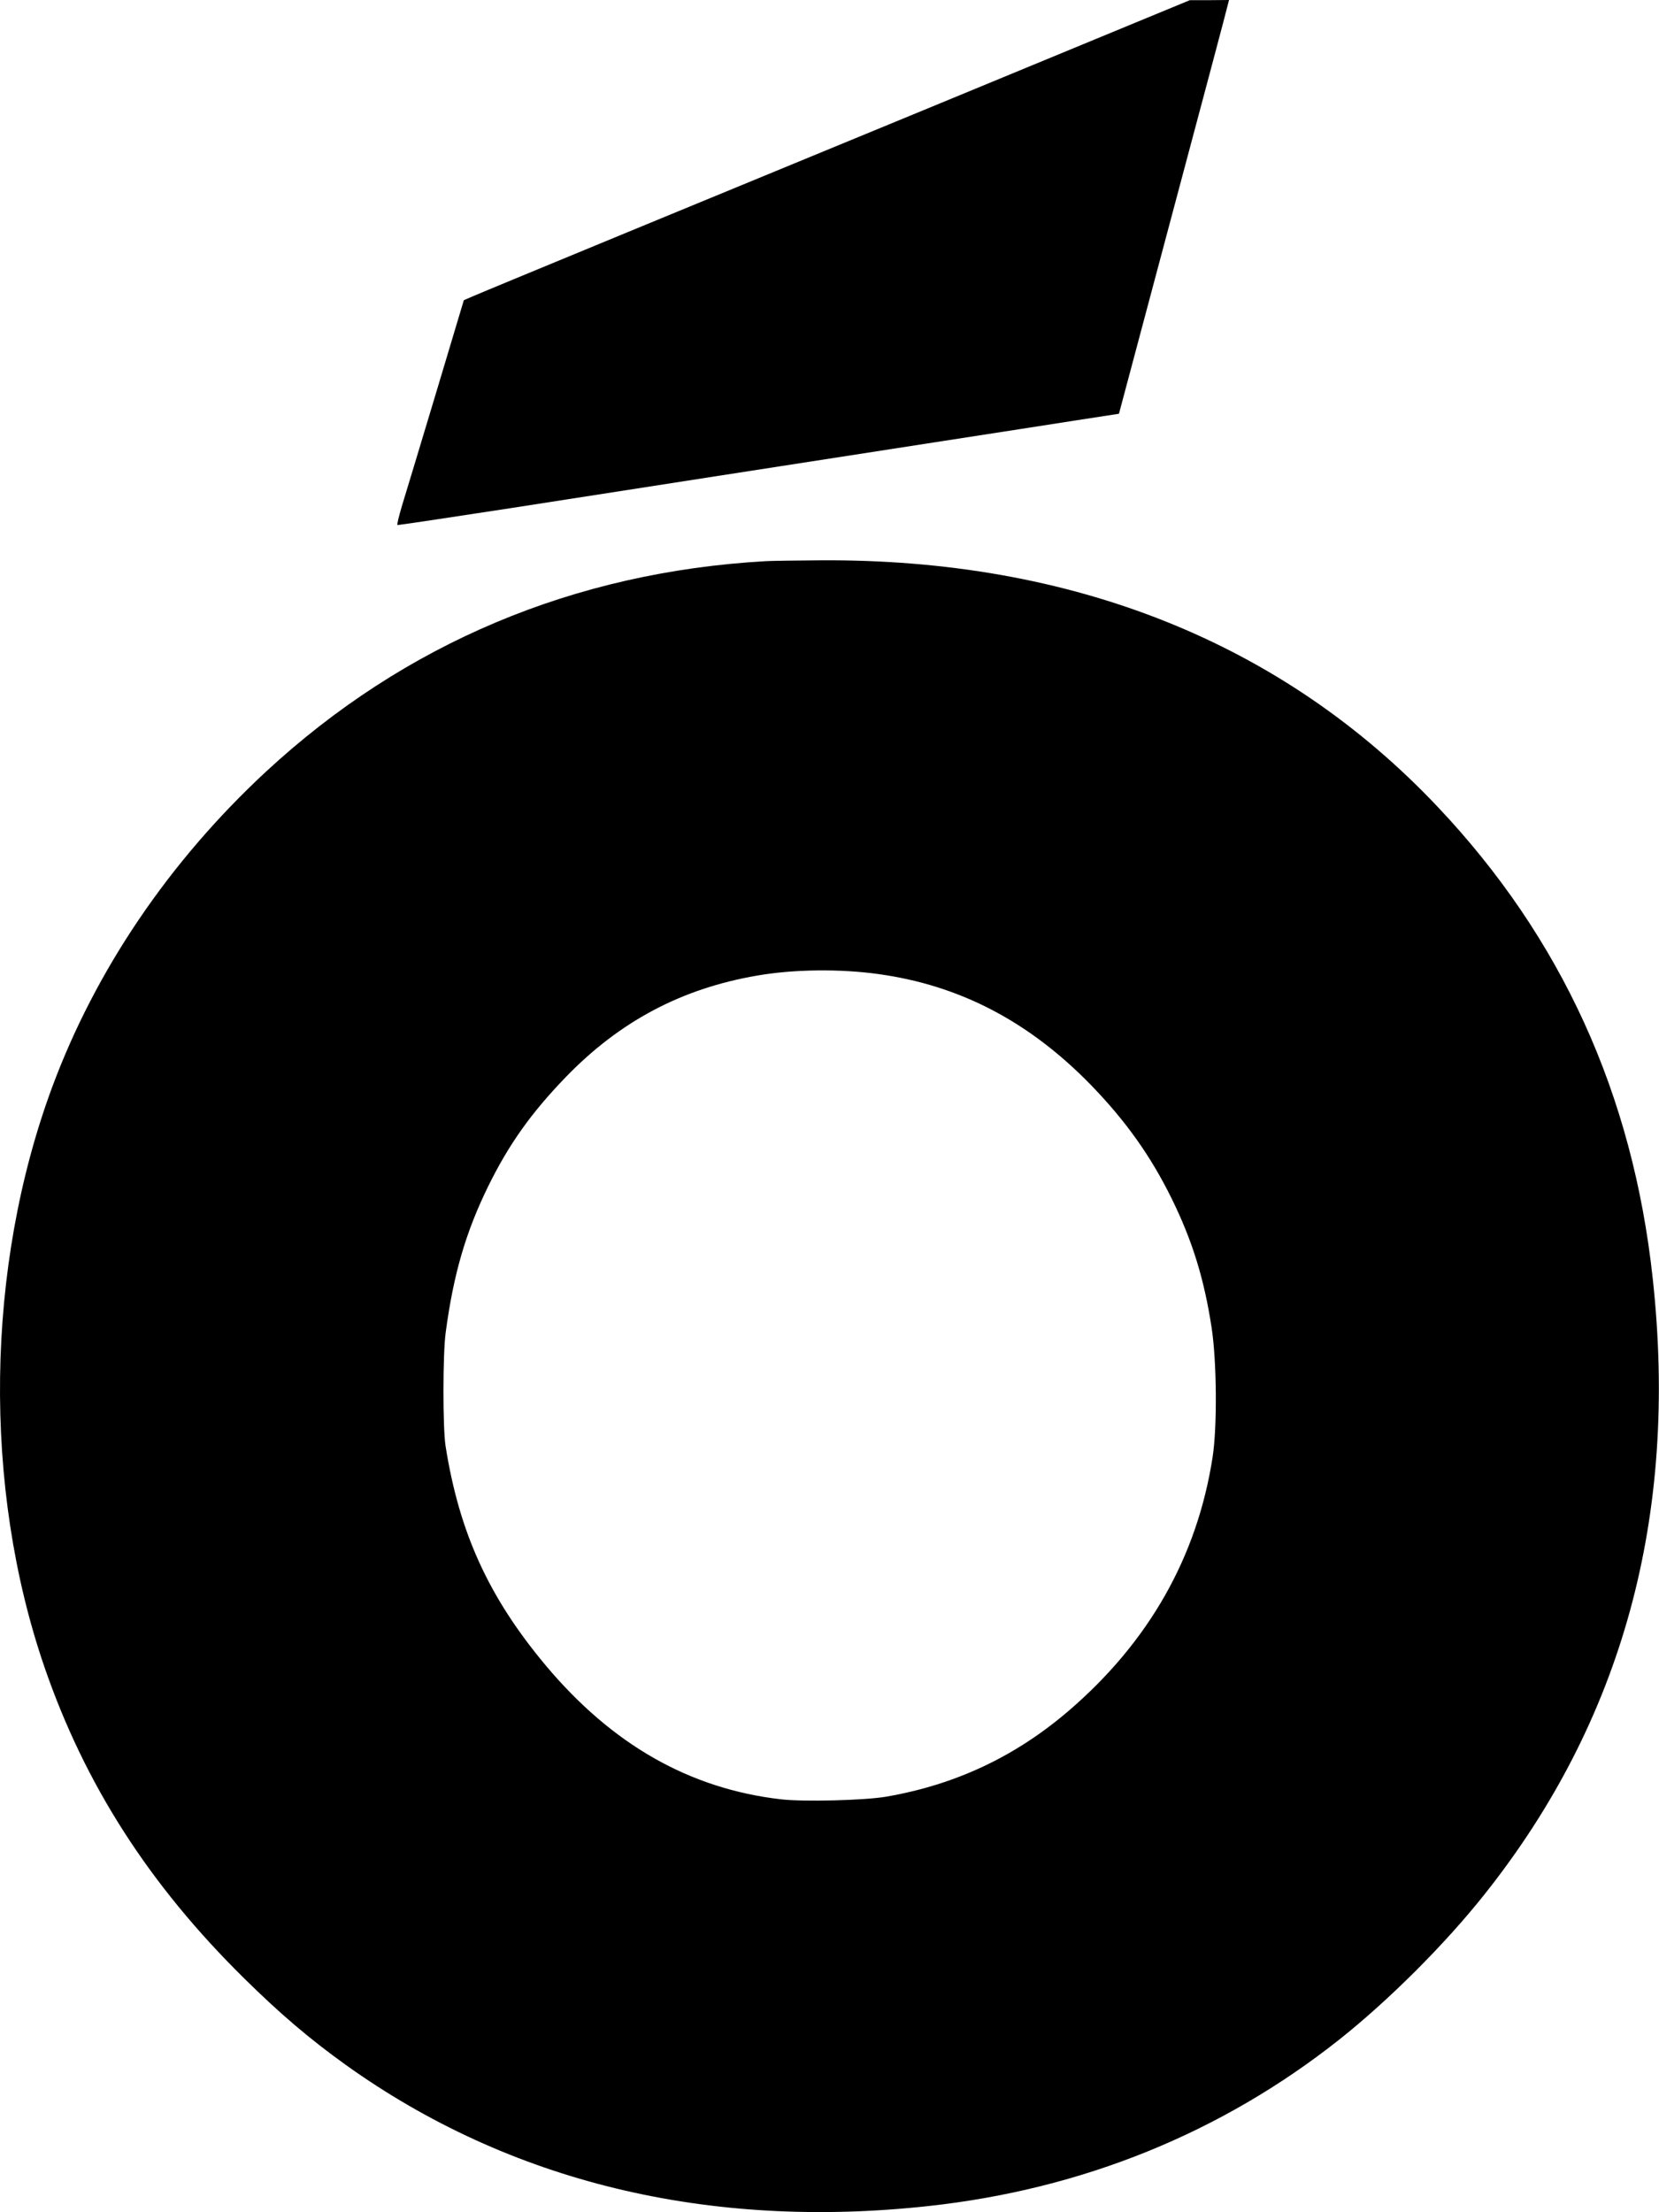 <?xml version="1.0" standalone="no"?>
<!DOCTYPE svg PUBLIC "-//W3C//DTD SVG 20010904//EN"
 "http://www.w3.org/TR/2001/REC-SVG-20010904/DTD/svg10.dtd">
<svg version="1.0" xmlns="http://www.w3.org/2000/svg"
 width="960pt" height="1280pt" viewBox="0 0 960 1280"
 preserveAspectRatio="xMidYMid meet">
<g transform="translate(0,1280) scale(0.1,-0.1)"
fill="#000000" stroke="none">
<path d="M6345 12576 c-522 -216 -975 -403 -2727 -1125 -455 -188 -852 -352
-881 -365 l-53 -23 -163 -544 c-90 -299 -178 -591 -196 -649 -17 -58 -29 -106
-25 -108 4 -1 299 43 656 98 743 116 1610 250 2454 381 322 50 693 107 825
128 l240 37 312 1170 c172 643 315 1181 318 1197 l7 27 -114 -1 -113 0 -540
-223z"/>
<path d="M4430 9553 c-1109 -63 -2089 -476 -2890 -1217 -559 -518 -987 -1149
-1238 -1826 -386 -1042 -403 -2313 -45 -3355 234 -680 606 -1260 1155 -1801
211 -208 378 -350 588 -501 947 -678 2098 -957 3375 -817 888 97 1693 423
2375 963 287 228 610 550 841 841 798 1004 1122 2188 973 3560 -115 1068 -528
1974 -1246 2733 -898 950 -2114 1435 -3573 1425 -143 -1 -285 -3 -315 -5z
m653 -2389 c471 -65 871 -274 1228 -640 203 -209 348 -413 469 -659 120 -244
188 -465 231 -746 30 -194 33 -575 6 -749 -89 -578 -369 -1070 -832 -1468
-310 -266 -657 -429 -1059 -498 -125 -21 -474 -30 -606 -15 -530 61 -979 317
-1364 777 -329 394 -499 767 -578 1269 -16 106 -16 531 1 655 45 337 116 581
246 846 120 244 249 425 450 633 312 322 669 511 1105 586 212 37 480 40 703
9z"/>
</g>
</svg>
